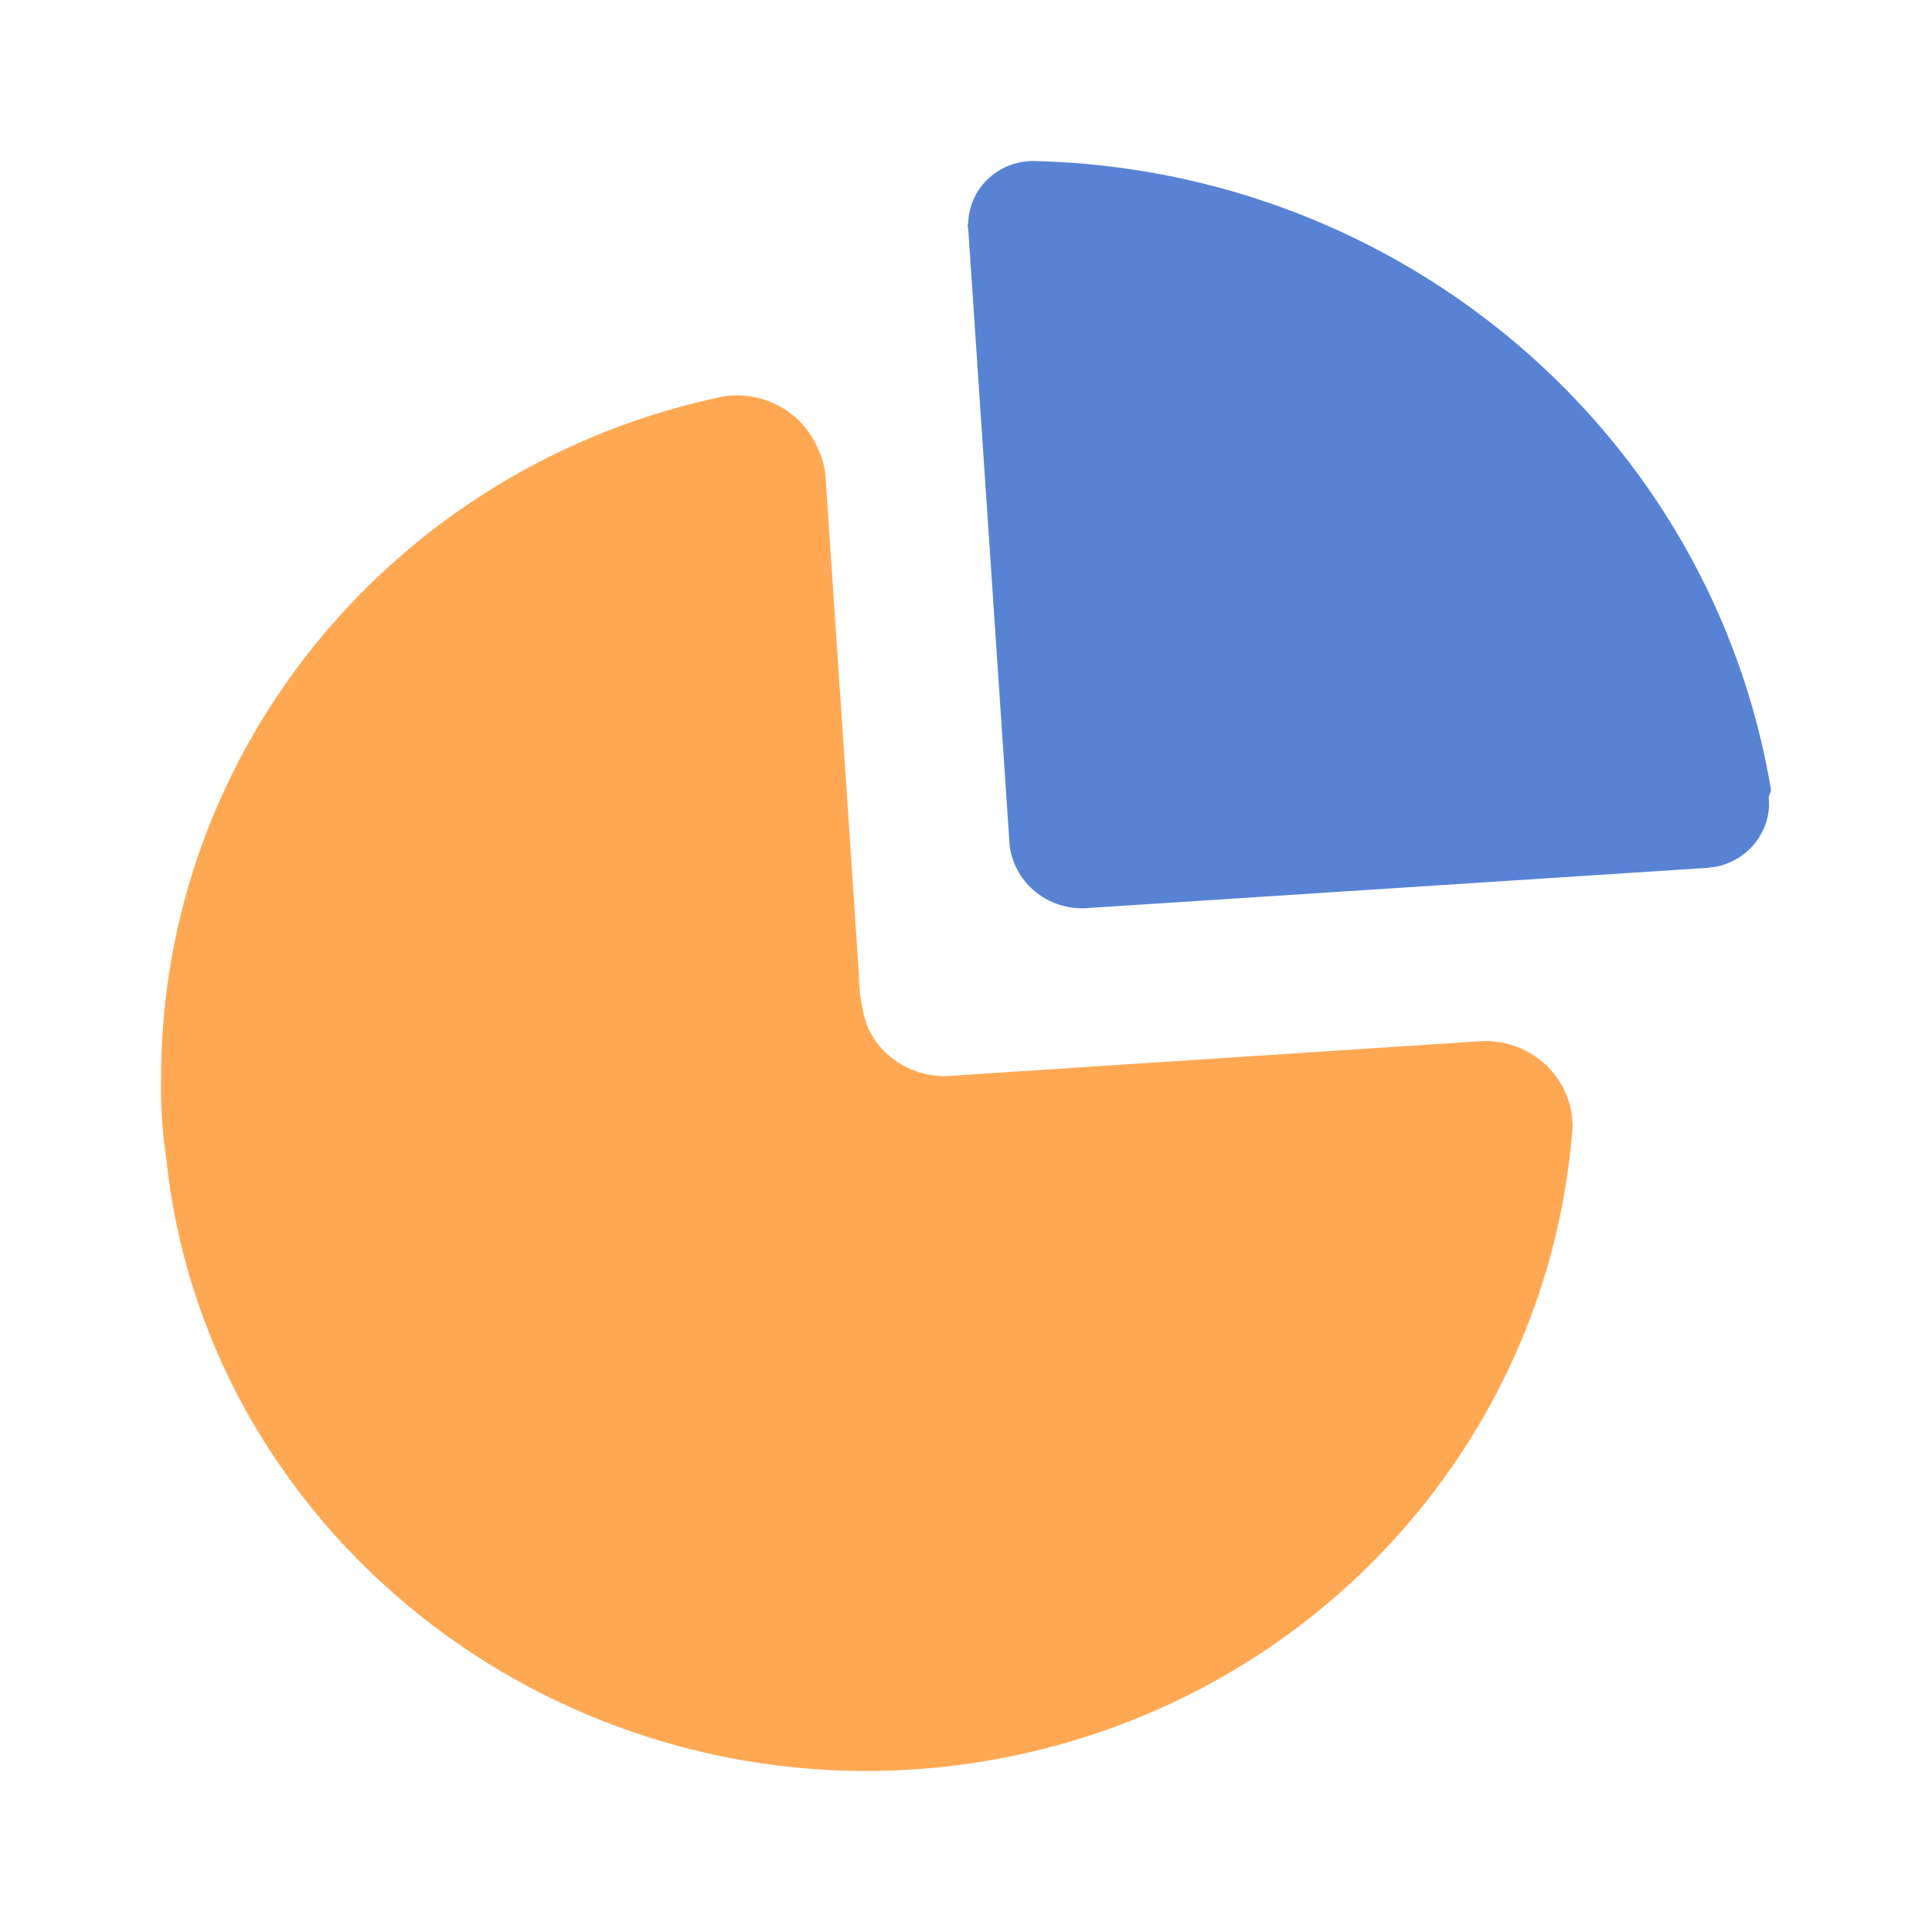 <svg xmlns="http://www.w3.org/2000/svg" width="40" height="40" viewBox="0 0 40 40" fill="none">
<path d="M16.921 9.259C17.006 9.432 17.062 9.617 17.087 9.807L17.551 16.707V16.707L17.782 20.175C17.784 20.532 17.84 20.886 17.948 21.227C18.226 21.888 18.895 22.308 19.623 22.278L30.719 21.553C31.199 21.545 31.663 21.724 32.009 22.052C32.297 22.325 32.482 22.683 32.541 23.067L32.561 23.3C32.101 29.658 27.432 34.961 21.087 36.33C14.743 37.699 8.236 34.807 5.101 29.225C4.197 27.603 3.633 25.82 3.441 23.982C3.36 23.437 3.325 22.887 3.335 22.338C3.325 15.521 8.179 9.628 14.974 8.208C15.792 8.08 16.593 8.513 16.921 9.259Z" fill="#FFA854"/>
<path d="M21.45 3.335C29.05 3.528 35.437 8.993 36.667 16.354L36.655 16.408V16.408L36.621 16.487L36.626 16.704C36.609 16.991 36.498 17.268 36.307 17.491C36.108 17.723 35.836 17.882 35.536 17.943L35.353 17.968L22.552 18.798C22.126 18.84 21.702 18.702 21.386 18.42C21.122 18.185 20.953 17.867 20.905 17.524L20.046 4.742C20.031 4.699 20.031 4.652 20.046 4.609C20.058 4.256 20.213 3.923 20.477 3.684C20.741 3.444 21.091 3.319 21.45 3.335Z" fill="#5883D5"/>
</svg>